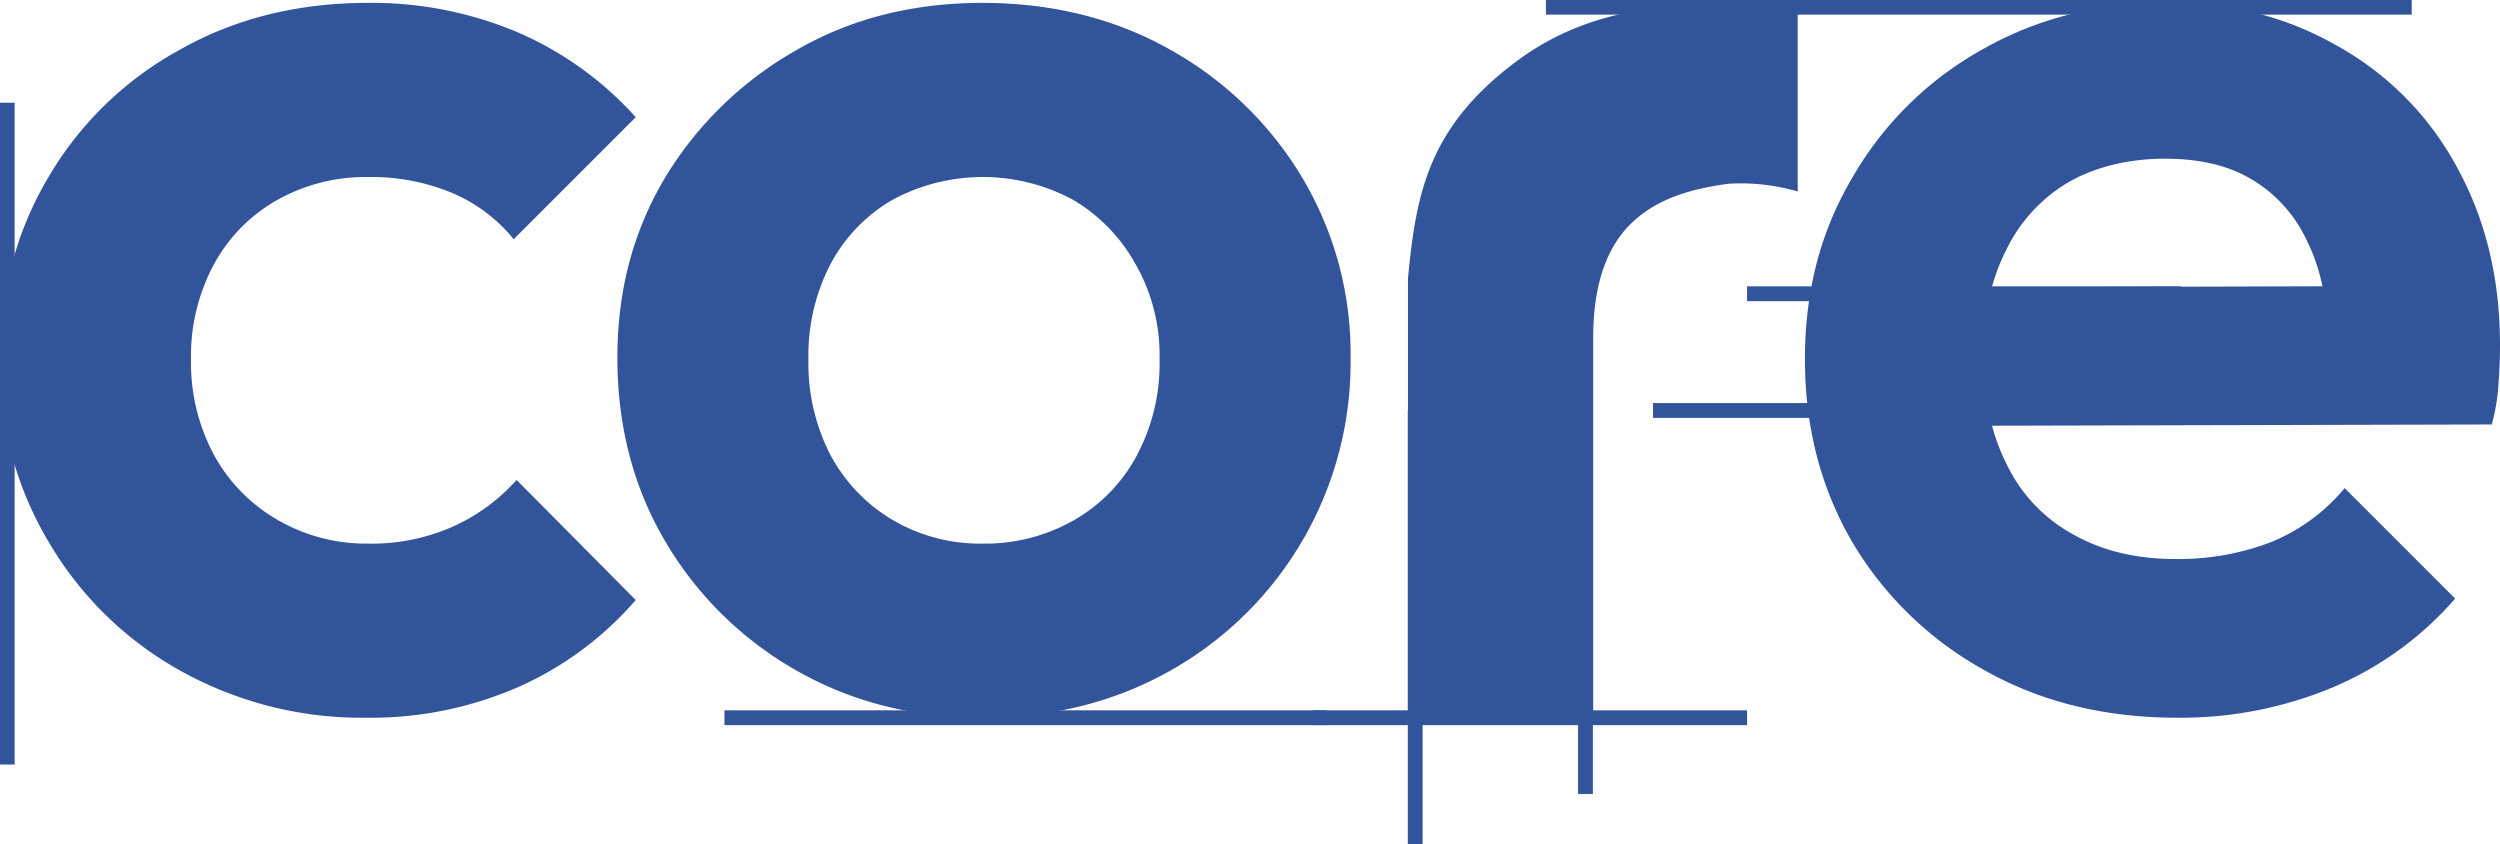 <svg xmlns="http://www.w3.org/2000/svg" viewBox="0 0 518.3 175"><defs><style>.bada7177-425f-491a-a124-5a4b5d098141{fill:#32549a;}.bdc33ac0-9d8b-4ec7-adc0-3f6a0ff52636{fill:none;stroke:#32549b;stroke-miterlimit:10;stroke-width:3.07px;}</style></defs><g id="af8cbe53-246e-4cc1-8889-a17eb46935ea" data-name="Layer 2"><g id="e9c3b907-36bb-441c-bb09-24e6ad178b1a" data-name="Layer 1"><path class="bada7177-425f-491a-a124-5a4b5d098141" d="M76,148.8A77.3,77.3,0,0,1,37.3,139,72.4,72.4,0,0,1,10,112.2,71.5,71.5,0,0,1,0,74.8c0-14.1,3.3-26.7,10-38A71,71,0,0,1,37.3,10.3C48.8,3.8,61.8.6,76.3.6a77.6,77.6,0,0,1,30.8,6,70.3,70.3,0,0,1,24.7,17.7L106.5,49.6a33,33,0,0,0-13-9.7,43.6,43.6,0,0,0-17.2-3.2,37.4,37.4,0,0,0-18.9,4.8A33.8,33.8,0,0,0,44.3,54.9a40,40,0,0,0-4.7,19.6,40.4,40.4,0,0,0,4.7,19.7,34.7,34.7,0,0,0,13.1,13.5,36.6,36.6,0,0,0,18.9,5,41.4,41.4,0,0,0,17.3-3.4,39,39,0,0,0,13.5-9.8l24.7,24.9a69.3,69.3,0,0,1-24.5,18.1A76.4,76.4,0,0,1,76,148.8Z"></path><path class="bada7177-425f-491a-a124-5a4b5d098141" d="M203.7,148.8c-14.3,0-27.2-3.3-38.6-9.8a73.6,73.6,0,0,1-27.2-26.8c-6.6-11.2-9.9-23.9-9.9-38s3.3-26.3,9.9-37.4a74.9,74.9,0,0,1,27.2-26.4C176.5,3.8,189.4.6,203.7.6s27.4,3.2,38.9,9.7a73.6,73.6,0,0,1,27.3,26.4A71.2,71.2,0,0,1,280,74.2,73.3,73.3,0,0,1,242.7,139C231.2,145.5,218.2,148.8,203.7,148.8Zm0-36.1a37.1,37.1,0,0,0,19.2-5,33.5,33.5,0,0,0,12.9-13.5,40.4,40.4,0,0,0,4.6-19.7,38,38,0,0,0-4.9-19.6,35.4,35.4,0,0,0-12.9-13.4,39.4,39.4,0,0,0-37.7,0,33.7,33.7,0,0,0-12.8,13.4,41.1,41.1,0,0,0-4.5,19.6,41.5,41.5,0,0,0,4.5,19.7,34.6,34.6,0,0,0,12.8,13.5A35.7,35.7,0,0,0,203.7,112.7Z"></path><path class="bada7177-425f-491a-a124-5a4b5d098141" d="M451.4,148.8c-14.8,0-28.1-3.2-39.7-9.7a72.7,72.7,0,0,1-27.5-26.4c-6.6-11.2-10-23.9-10-38.2s3.3-26.7,9.9-37.8a70.8,70.8,0,0,1,26.8-26.4C422.3,3.8,435,.6,449.1.6s25.2,3,35.8,9.1a62.8,62.8,0,0,1,24.6,25.2c5.9,10.8,8.8,23,8.8,36.7q0,3.8-.3,7.8a41.5,41.5,0,0,1-1.4,8.6l-119.5.3V59.6l101.6-.3-15.9,12c-.2-8.4-1.6-15.5-4.4-21.1A28.8,28.8,0,0,0,467,37.3c-4.9-3-11-4.4-18.2-4.4s-14.3,1.6-20,4.9a32.8,32.8,0,0,0-13,14.3c-3.1,6.1-4.6,13.4-4.6,21.8s1.6,16.1,4.9,22.5A32.5,32.5,0,0,0,430,110.9c6.1,3.4,13.1,5,21.1,5a53.6,53.6,0,0,0,19.7-3.5,38.9,38.9,0,0,0,15.3-11.2L509,124.1a69.2,69.2,0,0,1-25.6,18.5A81.9,81.9,0,0,1,451.4,148.8Z"></path><path class="bada7177-425f-491a-a124-5a4b5d098141" d="M291.9,148.2V57.7L330.3,6.5V148.2Zm38.4-78.1L291.9,57.7c1.7-17.5,4.1-31.6,23.2-45.5C331.5.3,351,.2,366.8,2l5.9.7v37a42,42,0,0,0-14.4-1.6c-8.1,1.1-15,3.2-20.2,8.3S330.3,59.4,330.3,70.1Z"></path><line class="bdc33ac0-9d8b-4ec7-adc0-3f6a0ff52636" x1="293.4" y1="85.1" x2="293.4" y2="175"></line><line class="bdc33ac0-9d8b-4ec7-adc0-3f6a0ff52636" x1="328.7" y1="74.7" x2="328.7" y2="164.6"></line><line class="bdc33ac0-9d8b-4ec7-adc0-3f6a0ff52636" x1="272.2" y1="148.8" x2="362.2" y2="148.8"></line><line class="bdc33ac0-9d8b-4ec7-adc0-3f6a0ff52636" x1="342.7" y1="85.1" x2="432.7" y2="85.1"></line><line class="bdc33ac0-9d8b-4ec7-adc0-3f6a0ff52636" x1="320.5" y1="1.5" x2="500" y2="1.5"></line><line class="bdc33ac0-9d8b-4ec7-adc0-3f6a0ff52636" x1="362.2" y1="60.9" x2="452.1" y2="60.9"></line><line class="bdc33ac0-9d8b-4ec7-adc0-3f6a0ff52636" x1="1.5" y1="21.3" x2="1.5" y2="158.5"></line><line class="bdc33ac0-9d8b-4ec7-adc0-3f6a0ff52636" x1="150.2" y1="148.8" x2="275" y2="148.8"></line></g></g></svg>